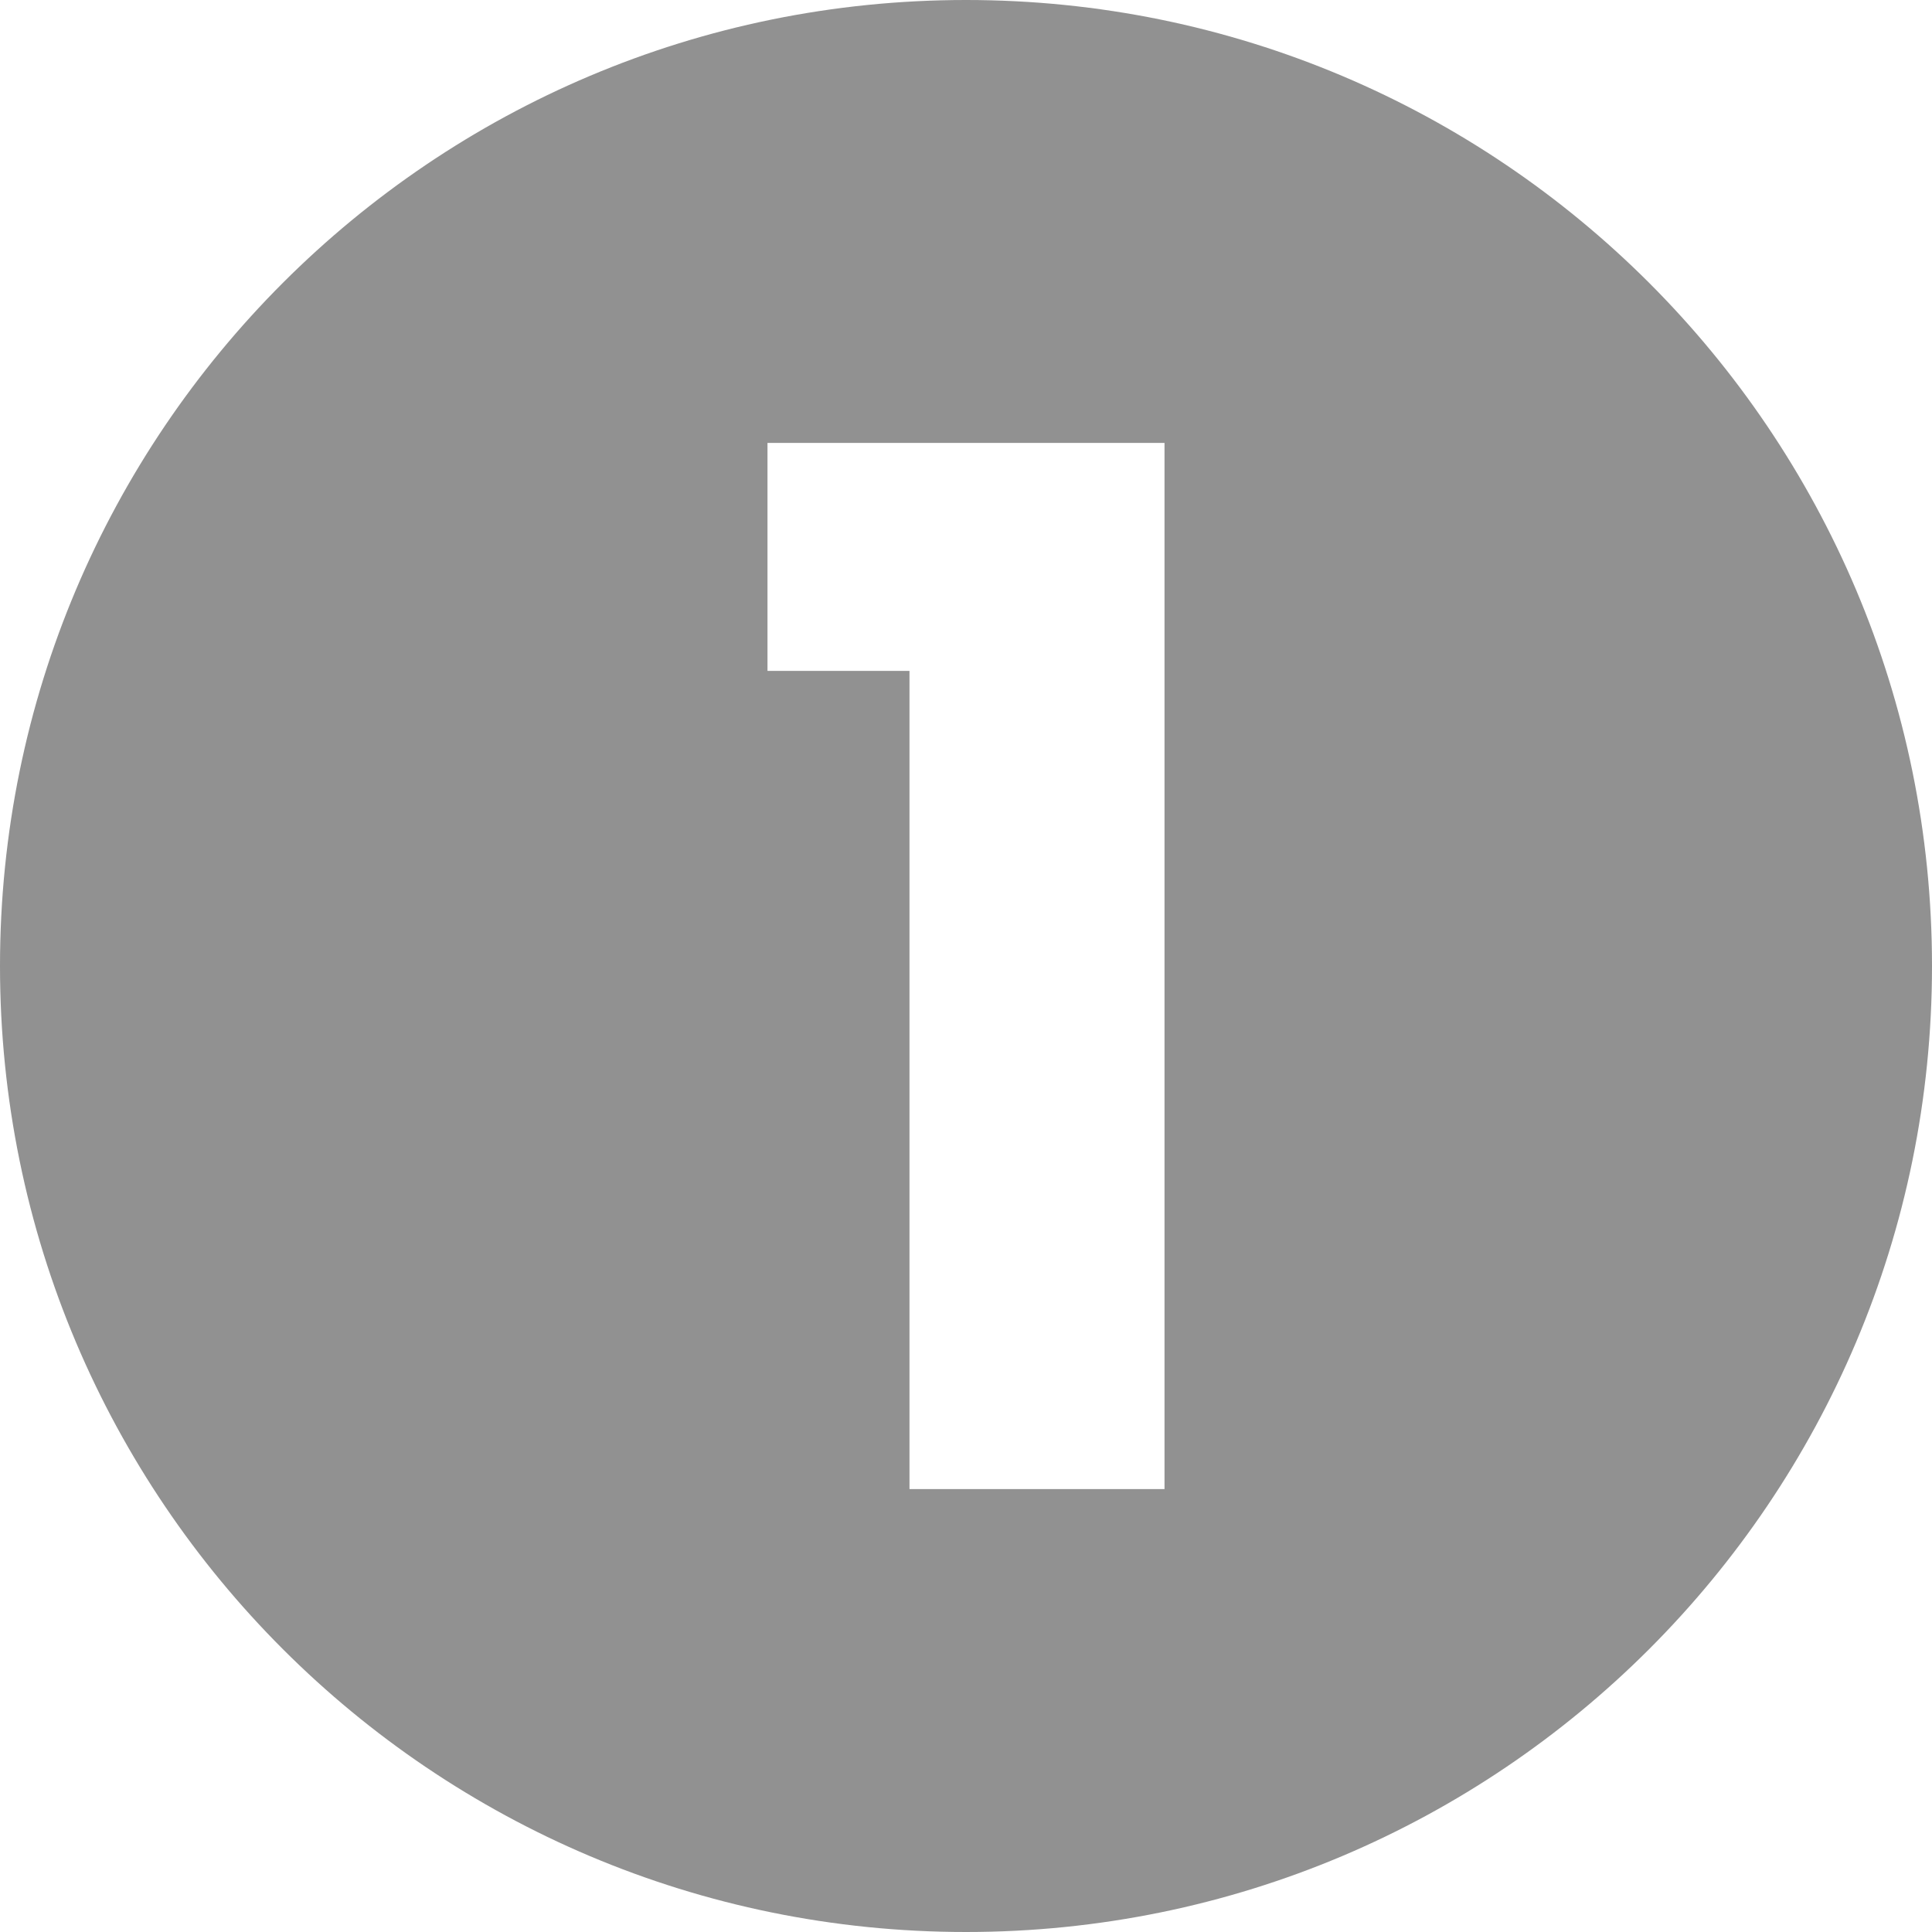 <svg viewBox="0 0 40 40" xmlns="http://www.w3.org/2000/svg" data-name="Layer 2" id="Layer_2">
  <defs>
    <style>
      .cls-1 {
        fill: #919191;
      }
    </style>
  </defs>
  <g data-name="Layer 1" id="Layer_1-2">
    <path d="M20,0C8.95,0,0,8.95,0,20s8.95,20,20,20,20-8.95,20-20S31.05,0,20,0ZM24.11,30.83h-5.28V13.89h-2.94v-4.72h8.22v21.67Z" class="cls-1"></path>
  </g>
</svg>